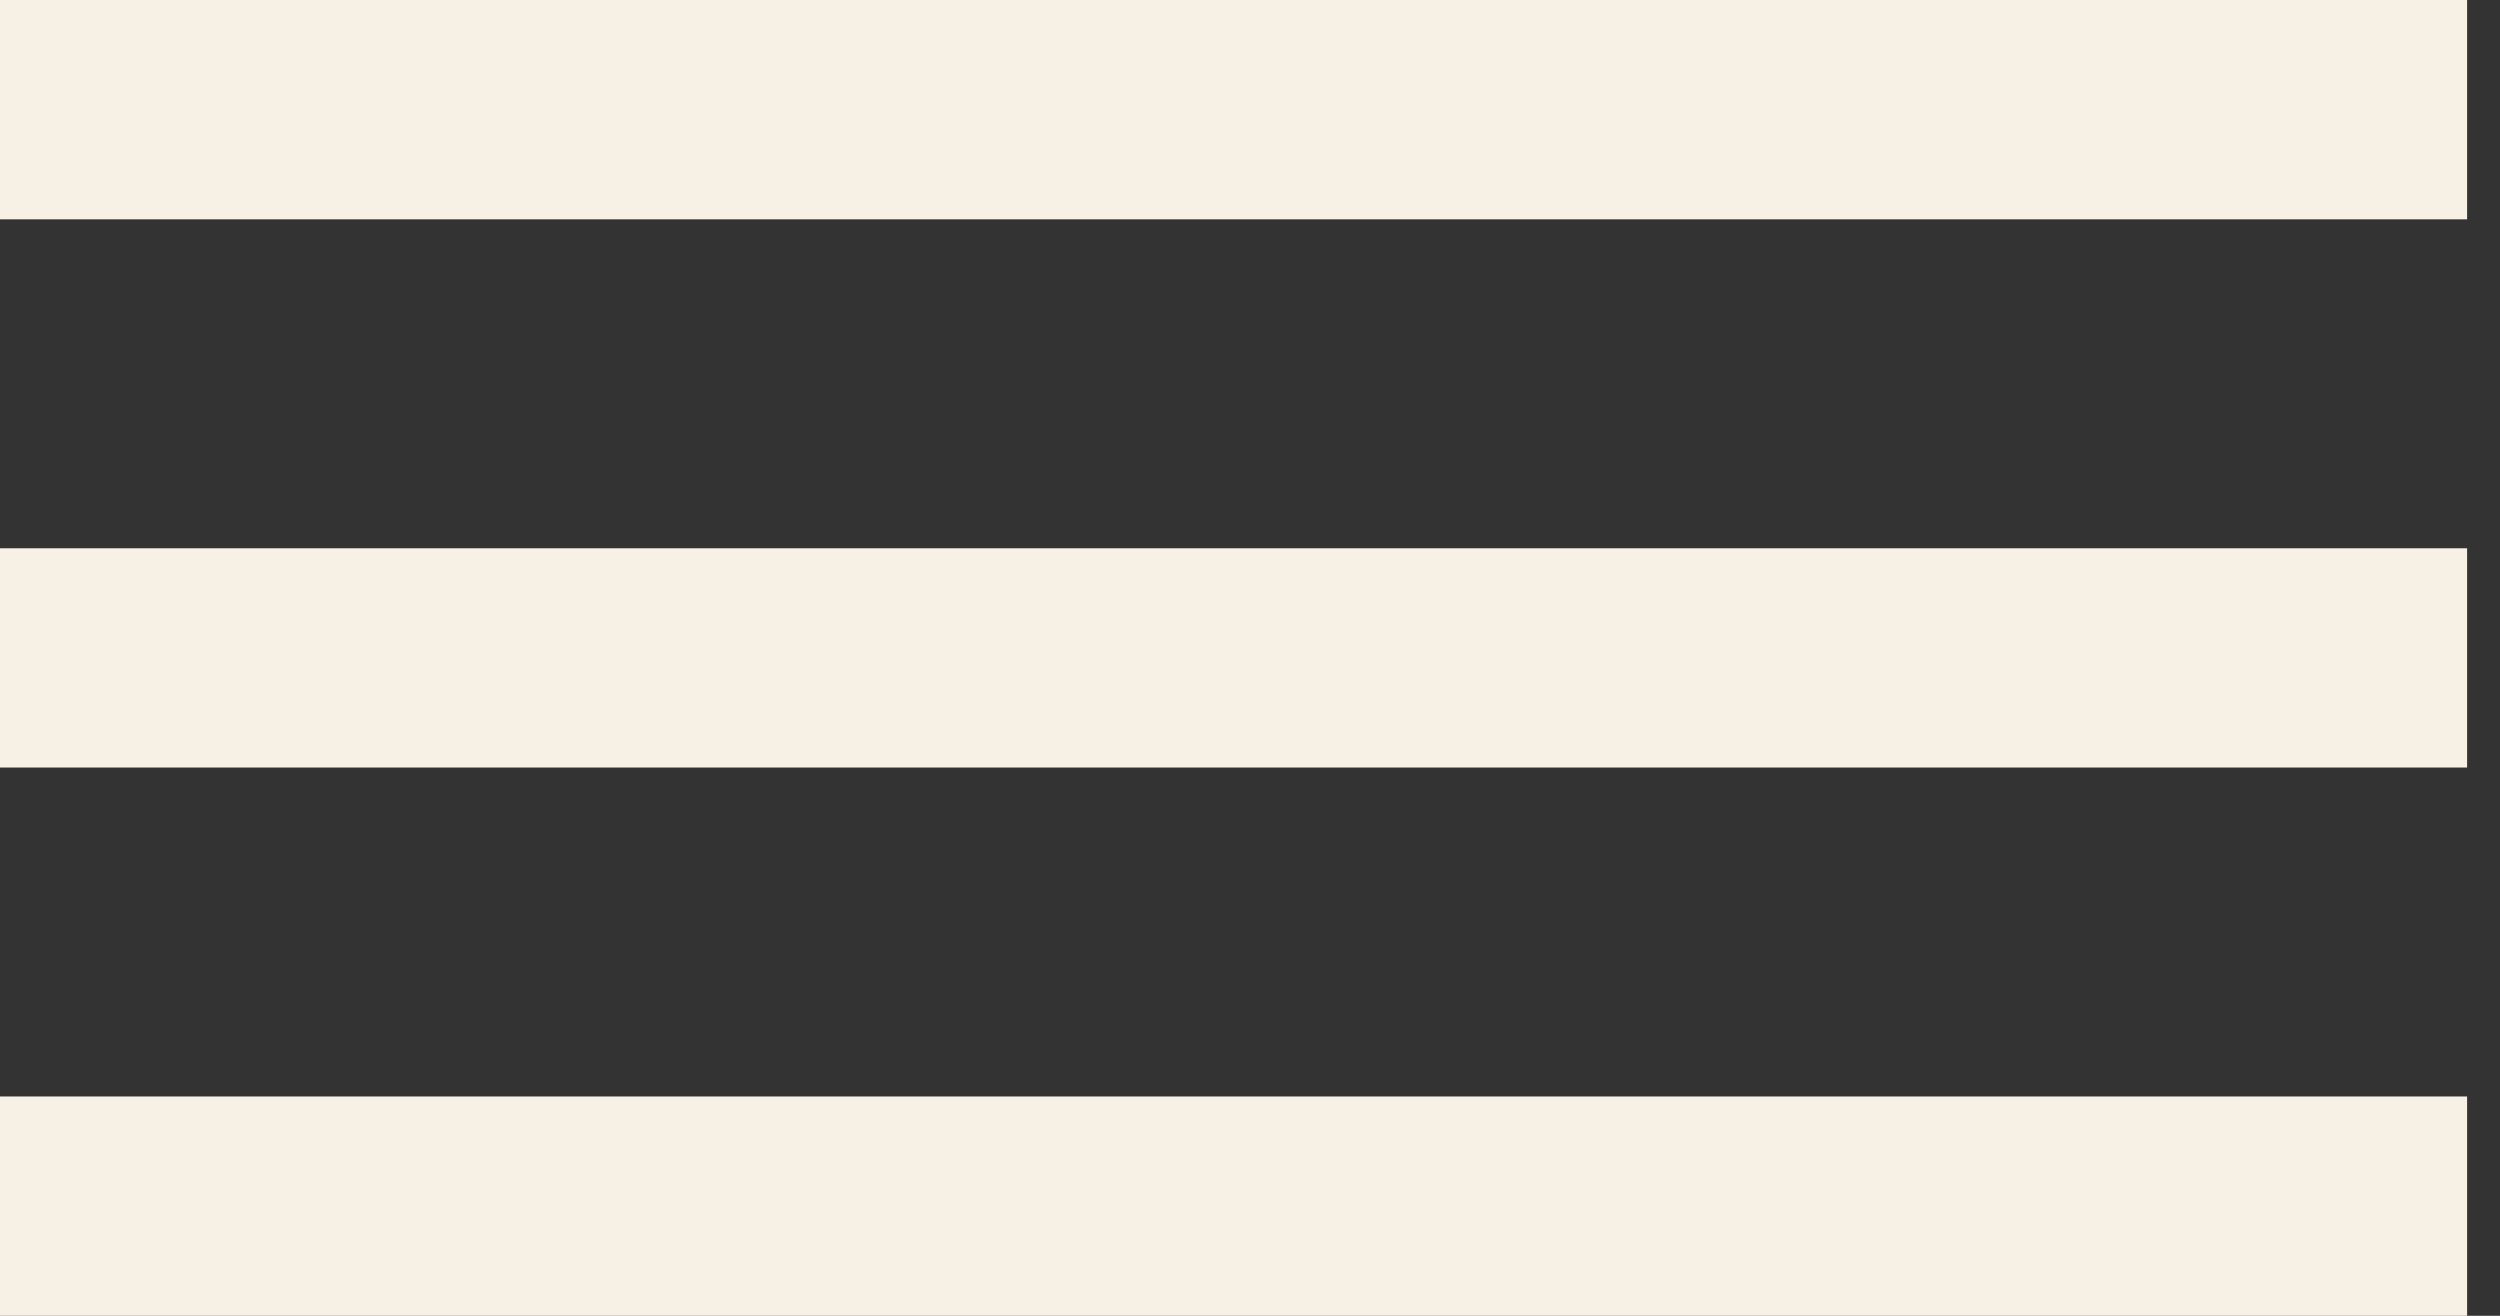 <svg width="19" height="10" viewBox="0 0 19 10" fill="none" xmlns="http://www.w3.org/2000/svg">
<rect x="0" y="0" width="19" height="10" fill="#333333" stroke="none"/>
<path d="M0 10H18.75V8.333H0V10ZM0 5.833H18.75V4.167H0V5.833ZM0 0V1.667H18.75V0H0Z" fill="#F7F0E4"/>
</svg>
